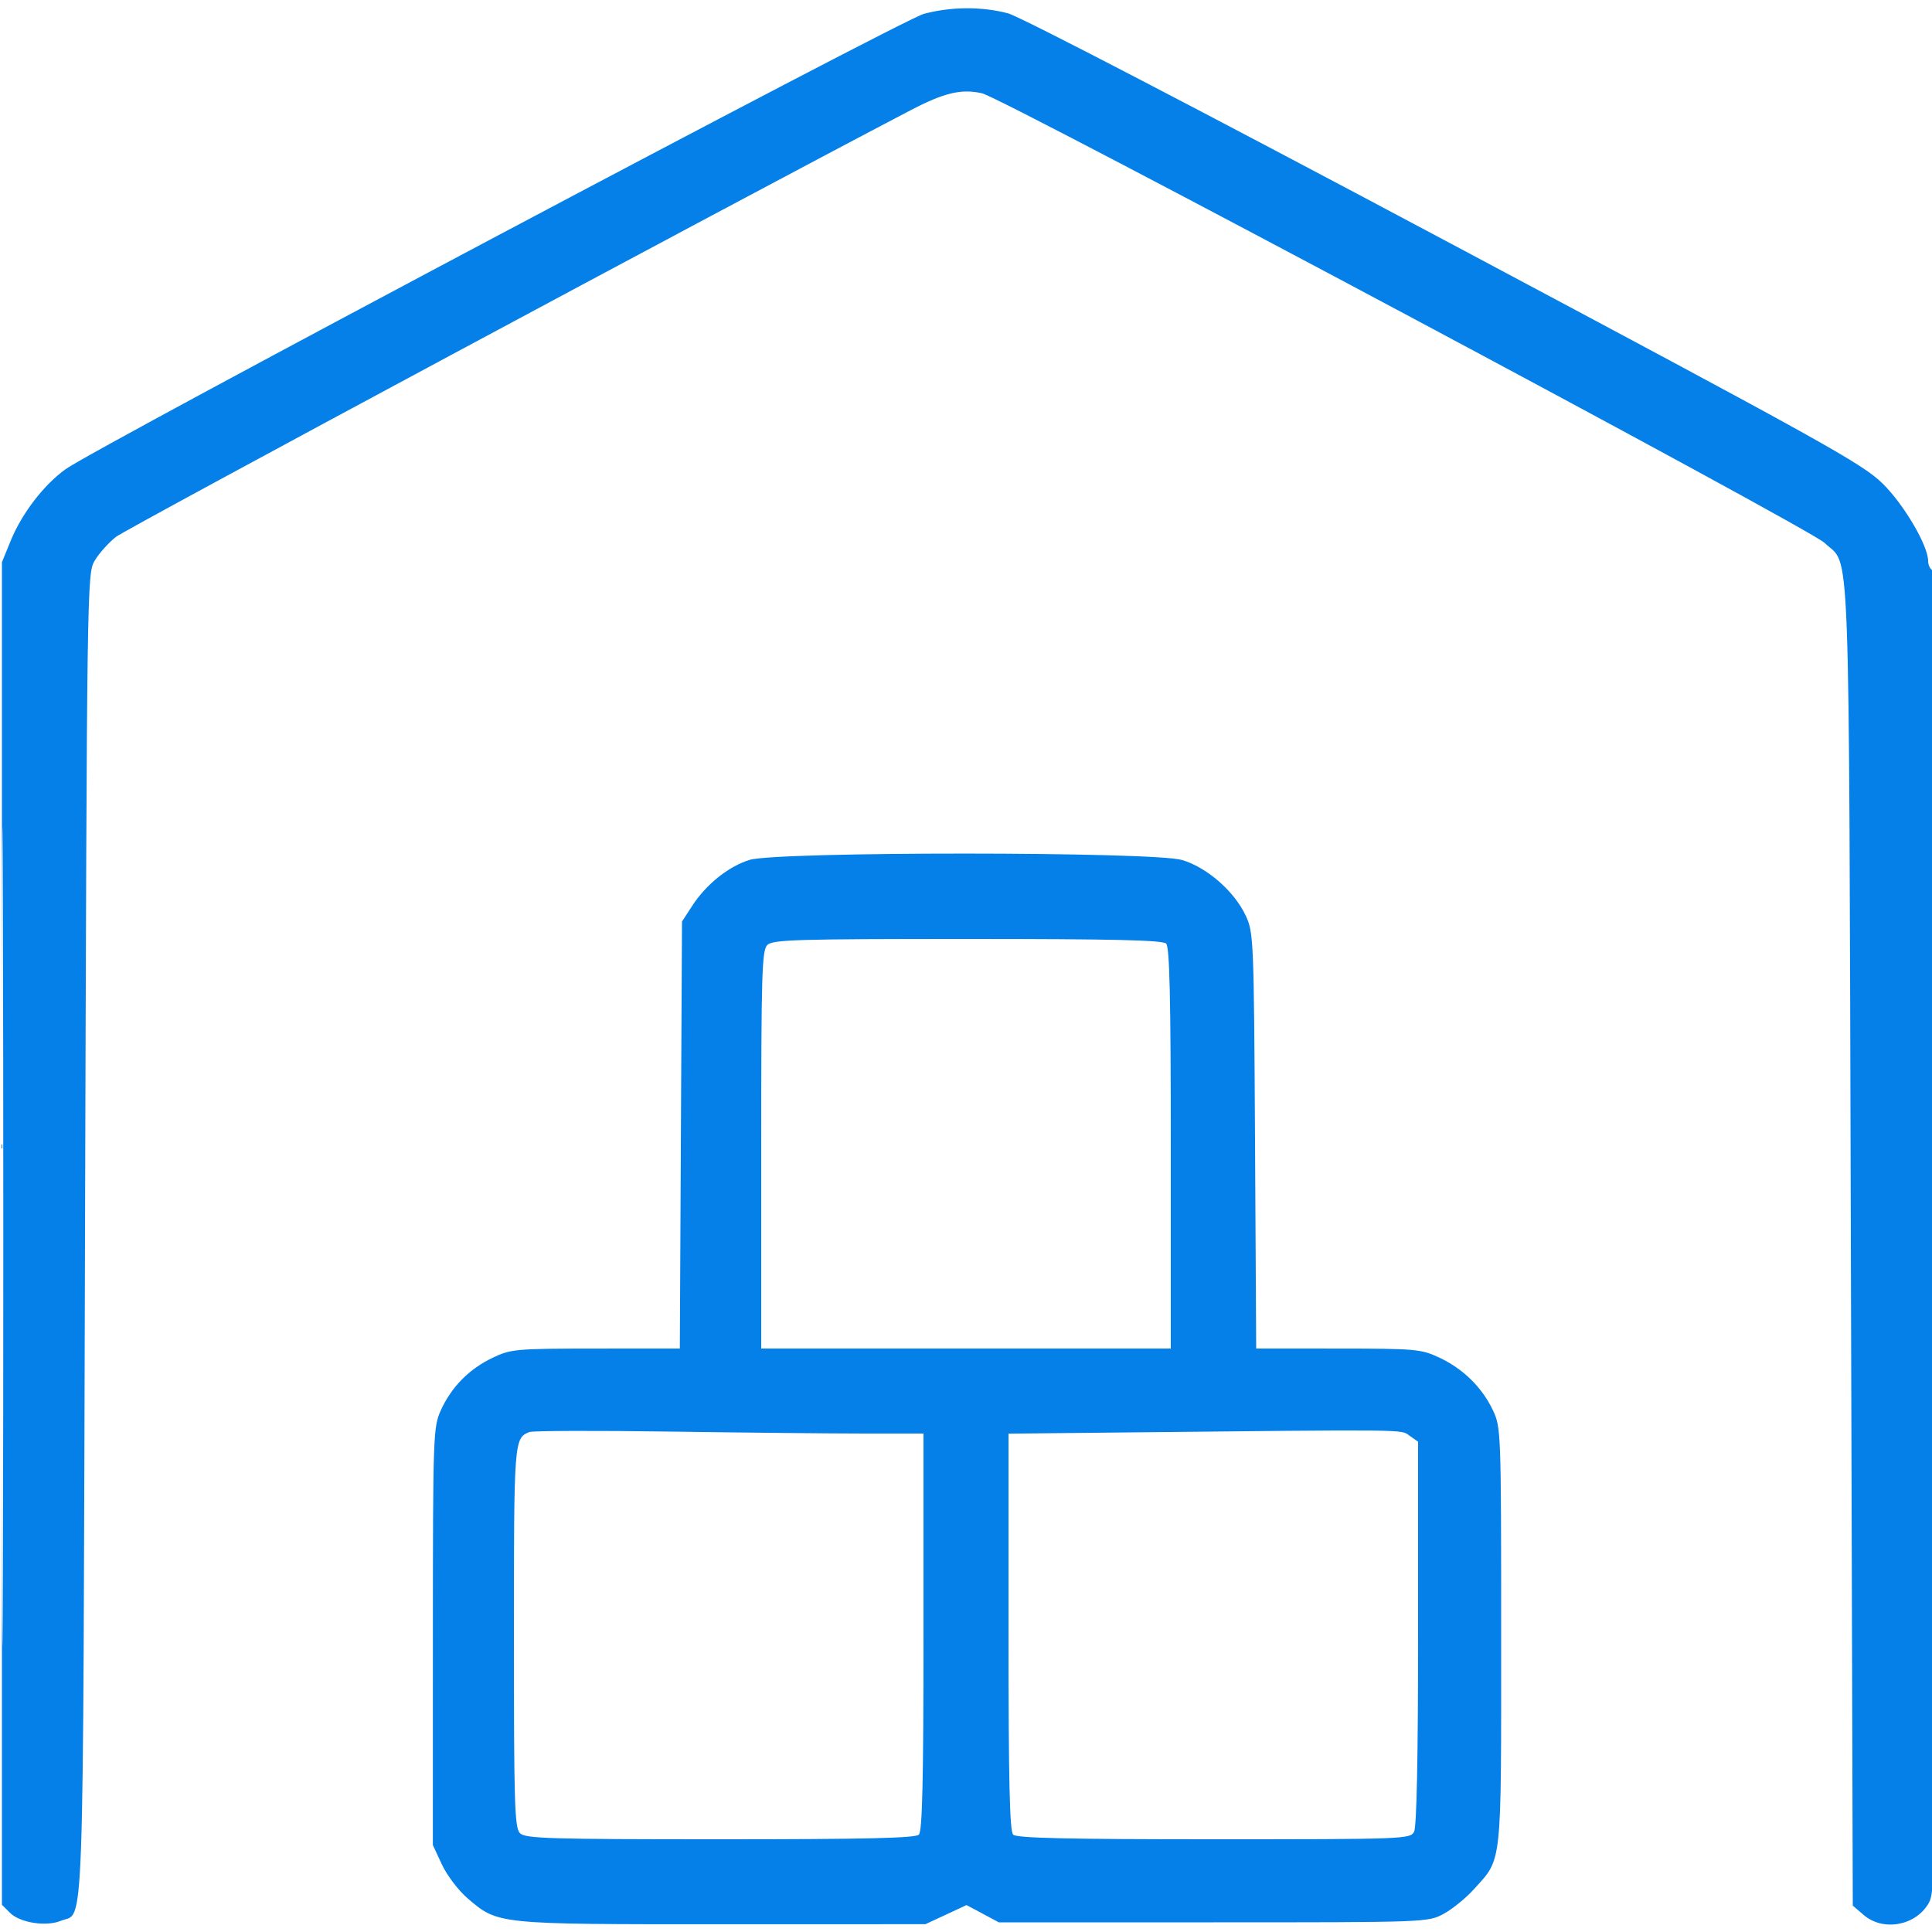<svg xmlns="http://www.w3.org/2000/svg" width="65" height="65" viewBox="0 0 65 65" fill="none"><g clip-path="url(#clip0_1235_17618)"><path fill-rule="evenodd" clip-rule="evenodd" d="M31.08 0.467C30.339 0.666 3.26 15.032 2.21 15.783C1.474 16.31 0.734 17.274 0.357 18.2L0.065 18.915V41.499V64.083L0.338 64.356C0.672 64.69 1.555 64.828 2.049 64.623C2.848 64.292 2.789 65.971 2.86 41.6C2.924 19.599 2.928 19.299 3.185 18.864C3.328 18.621 3.65 18.261 3.9 18.063C4.244 17.791 24.52 6.905 30.627 3.714C31.764 3.119 32.34 2.982 33.037 3.138C33.759 3.301 60.875 17.769 61.386 18.265C62.269 19.121 62.198 17.238 62.27 41.839L62.335 64.112L62.7 64.426C63.344 64.981 64.419 64.799 64.87 64.061C65.126 63.64 65.129 63.394 65.129 41.445C65.13 26.792 65.086 19.228 65 19.175C64.928 19.131 64.87 18.996 64.87 18.875C64.87 18.359 64.061 16.981 63.344 16.273C62.659 15.598 61.407 14.902 48.605 8.085C40.334 3.681 34.328 0.559 33.915 0.449C33.036 0.215 31.991 0.222 31.08 0.467ZM0.064 41.6C0.064 53.862 0.079 58.879 0.097 52.748C0.116 46.616 0.116 36.584 0.097 30.453C0.079 24.321 0.064 29.338 0.064 41.6ZM25.22 28.93C24.511 29.15 23.763 29.748 23.293 30.469L22.945 31.005L22.908 38.188L22.872 45.37L20.048 45.371C17.35 45.373 17.196 45.386 16.575 45.68C15.789 46.053 15.185 46.665 14.83 47.45C14.575 48.015 14.566 48.275 14.564 55.055L14.563 62.075L14.869 62.732C15.037 63.094 15.424 63.602 15.727 63.863C16.761 64.748 16.688 64.74 24.301 64.739L31.135 64.737L31.826 64.416L32.518 64.094L33.061 64.384L33.605 64.675H40.82C47.983 64.675 48.039 64.673 48.564 64.392C48.855 64.236 49.314 63.864 49.584 63.565C50.547 62.5 50.505 62.883 50.505 55.055C50.505 48.169 50.5 48.024 50.229 47.45C49.865 46.68 49.226 46.051 48.425 45.676C47.808 45.388 47.635 45.373 45.019 45.371L42.263 45.37L42.224 38.383C42.186 31.605 42.177 31.377 41.913 30.81C41.531 29.99 40.609 29.183 39.769 28.934C38.808 28.648 26.138 28.645 25.22 28.93ZM25.814 31.794C25.634 31.975 25.61 32.78 25.61 38.684V45.37H32.5H39.39V38.636C39.39 33.572 39.351 31.863 39.234 31.746C39.117 31.629 37.454 31.59 32.548 31.59C26.785 31.59 25.994 31.614 25.814 31.794ZM17.81 48.179C17.294 48.392 17.29 48.453 17.29 55.071C17.29 60.716 17.314 61.496 17.494 61.676C17.674 61.856 18.465 61.88 24.228 61.88C29.134 61.88 30.797 61.841 30.914 61.724C31.031 61.607 31.07 59.913 31.07 54.899V48.23L29.087 48.23C27.997 48.23 25.058 48.2 22.555 48.164C20.052 48.128 17.917 48.135 17.81 48.179ZM37.472 48.197L33.93 48.234V54.901C33.93 59.913 33.969 61.607 34.086 61.724C34.203 61.841 35.882 61.88 40.842 61.88C47.233 61.88 47.445 61.872 47.575 61.629C47.663 61.465 47.71 59.129 47.71 54.941V48.505L47.421 48.302C47.114 48.087 47.594 48.092 37.472 48.197Z" fill="#0580E8"></path></g><defs><clipPath id="clip0_1235_17618"><rect width="65" height="65" fill="white"></rect></clipPath></defs></svg>